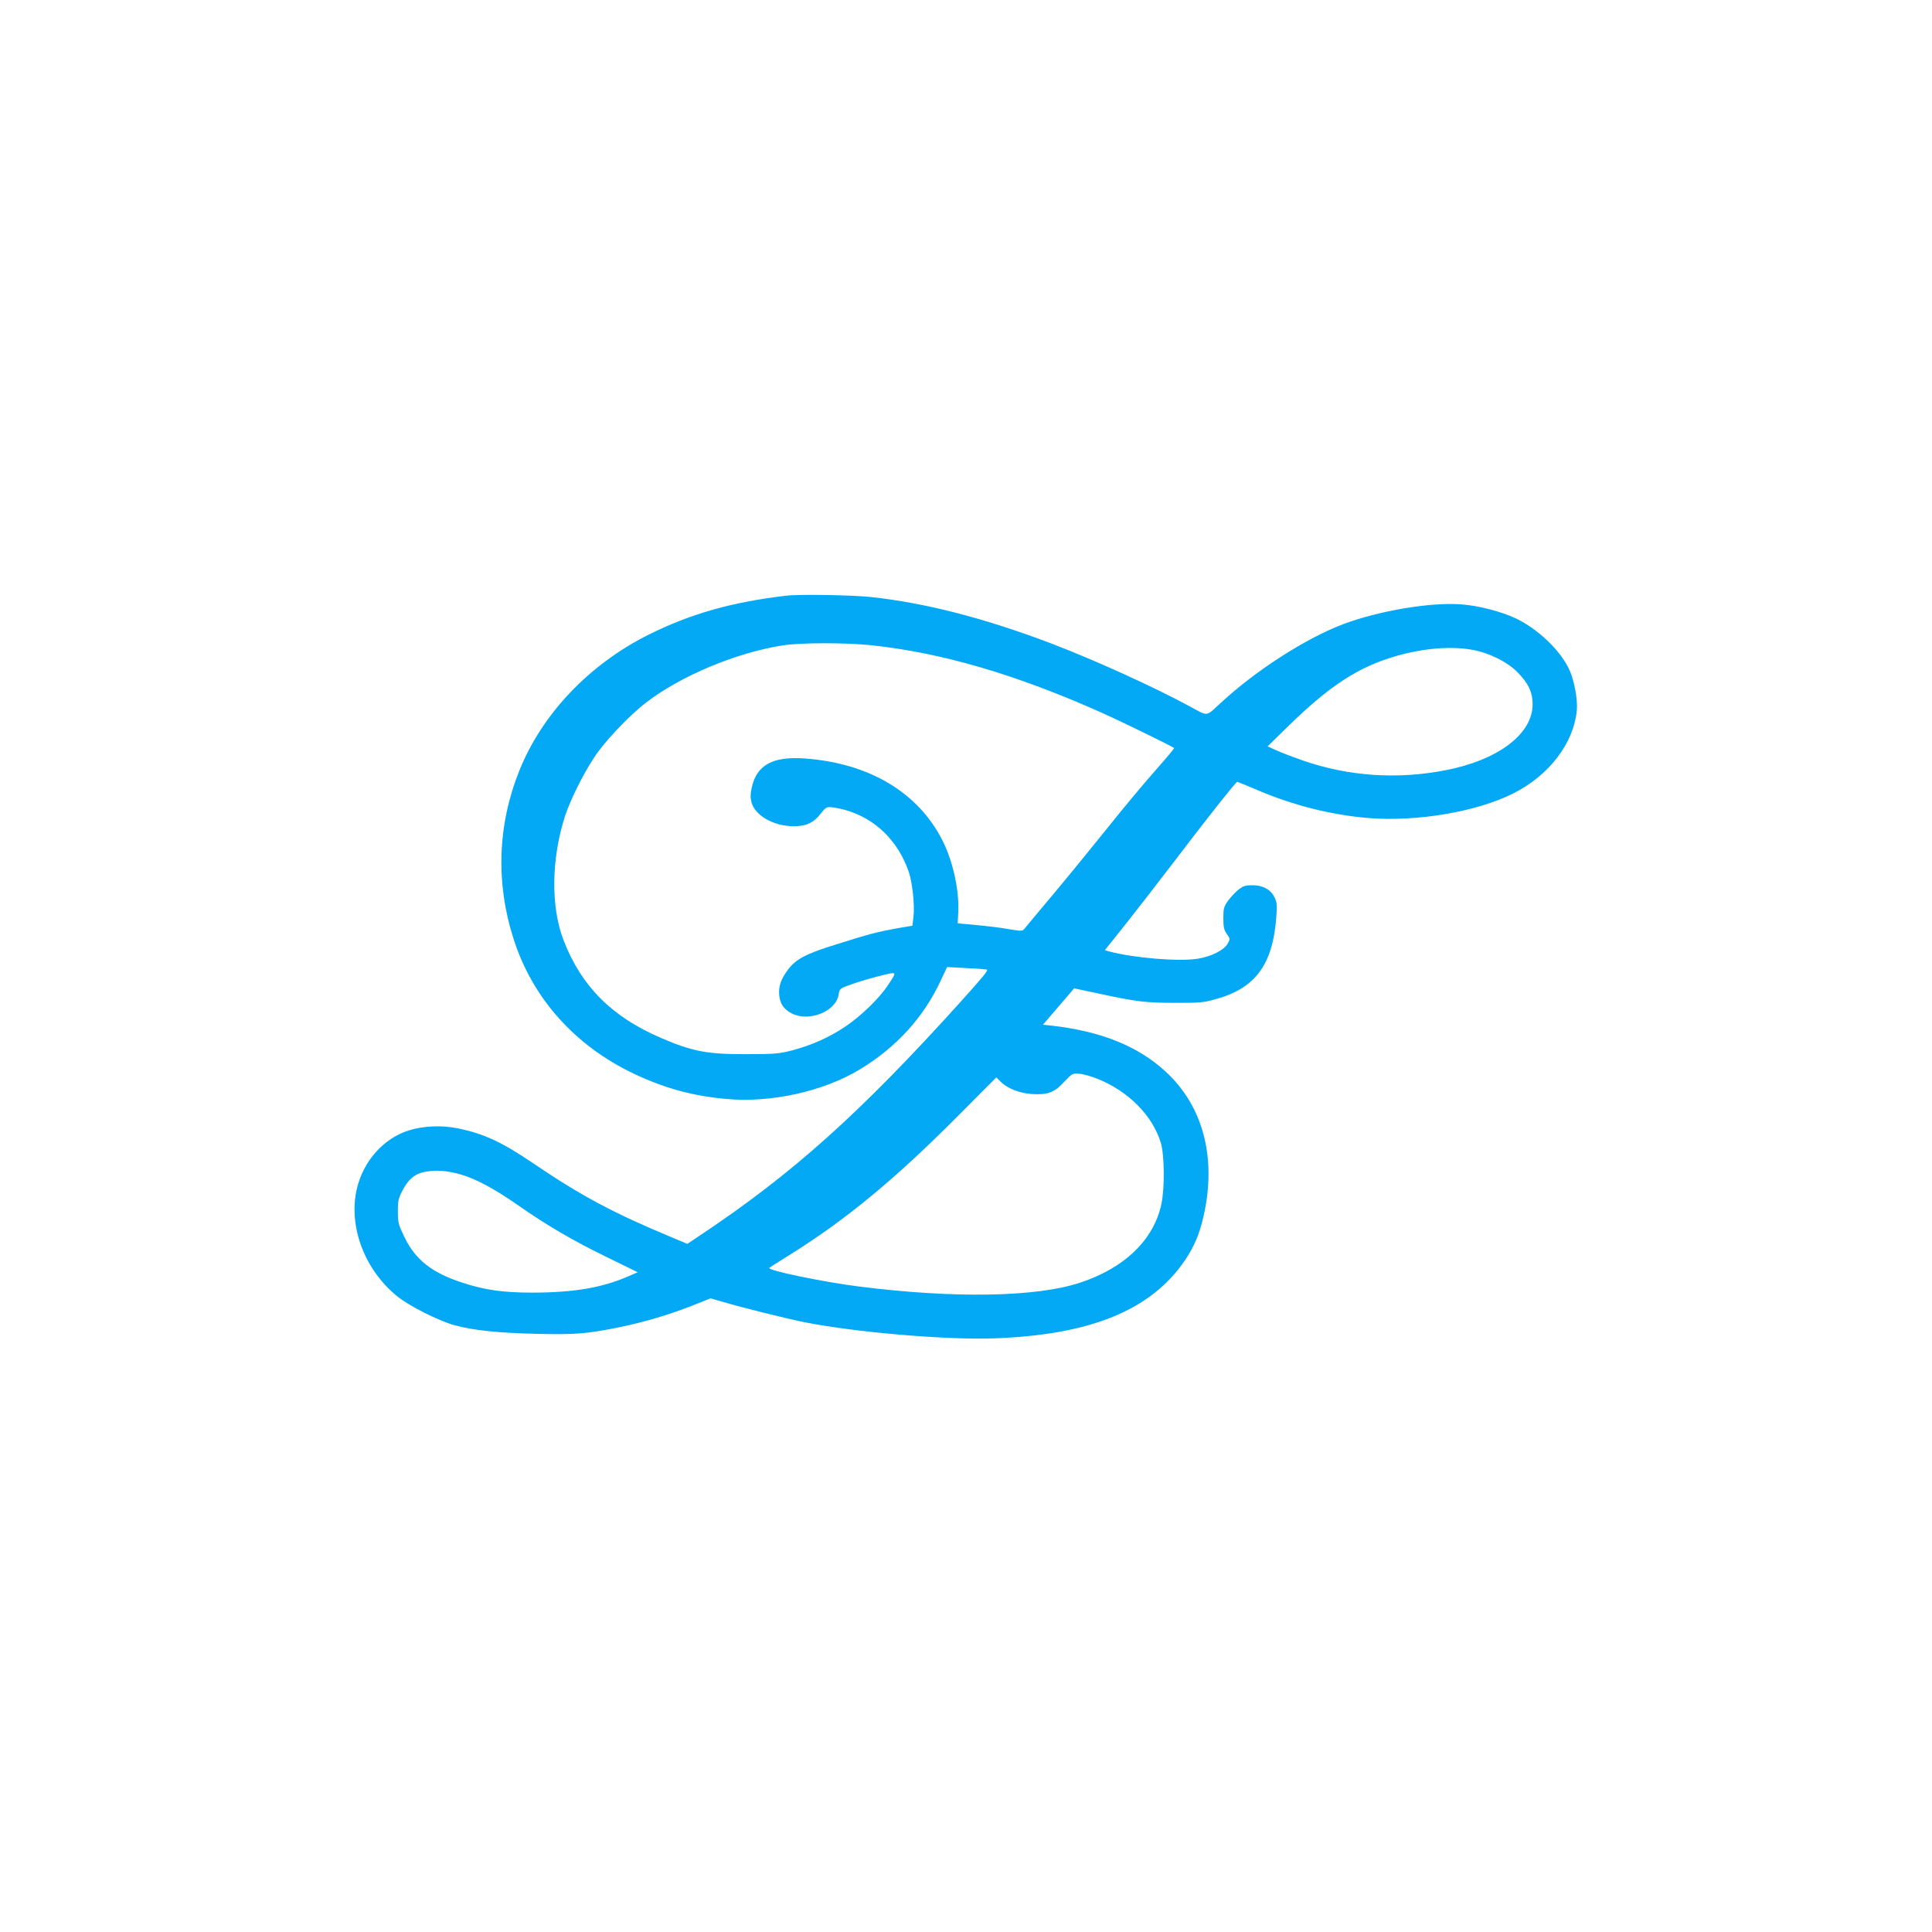 <?xml version="1.0" standalone="no"?>
<!DOCTYPE svg PUBLIC "-//W3C//DTD SVG 20010904//EN"
 "http://www.w3.org/TR/2001/REC-SVG-20010904/DTD/svg10.dtd">
<svg version="1.0" xmlns="http://www.w3.org/2000/svg"
 width="1280pt" height="1280pt" viewBox="0 0 1280 1280"
 preserveAspectRatio="xMidYMid meet">
<g transform="translate(0,1280) scale(0.1,-0.1)"
fill="#03a9f4" stroke="none">
<path d="M5205 8853 c-361 -43 -631 -120 -910 -259 -394 -198 -703 -524 -854
-899 -144 -359 -158 -742 -39 -1114 125 -393 405 -708 798 -895 204 -96 388
-147 613 -167 295 -27 643 50 884 196 241 146 422 344 535 587 l43 91 129 -7
c71 -3 131 -8 134 -10 8 -8 -15 -36 -169 -208 -669 -742 -1119 -1145 -1730
-1552 l-85 -57 -100 42 c-379 157 -602 275 -911 485 -218 148 -335 203 -513
239 -104 21 -224 16 -321 -14 -168 -53 -302 -203 -345 -388 -57 -247 50 -534
266 -710 79 -65 278 -165 382 -193 124 -34 287 -51 543 -57 259 -6 330 0 545
43 170 35 335 84 484 143 l124 49 84 -24 c123 -37 419 -110 533 -133 340 -68
937 -119 1260 -108 641 23 1041 186 1267 519 60 90 96 174 122 291 88 387 -3
730 -253 959 -183 168 -428 266 -754 303 l-57 6 77 90 c43 50 90 104 104 121
l25 30 165 -35 c250 -54 309 -61 504 -61 157 -1 191 2 265 23 267 72 383 229
406 547 6 75 4 97 -11 127 -25 53 -77 82 -147 82 -48 0 -62 -5 -95 -31 -21
-17 -51 -50 -68 -73 -27 -38 -30 -51 -30 -114 0 -59 4 -78 23 -105 23 -32 23
-33 5 -65 -24 -42 -109 -85 -199 -99 -126 -20 -429 6 -587 49 l-27 8 128 160
c70 88 215 275 322 415 217 286 418 540 427 540 4 0 64 -25 135 -55 236 -101
494 -166 740 -185 318 -25 713 42 953 163 238 119 401 332 422 552 6 69 -16
191 -47 262 -57 129 -205 272 -355 345 -97 46 -250 86 -365 94 -206 15 -547
-43 -783 -132 -247 -94 -576 -305 -807 -519 -105 -96 -81 -93 -211 -23 -243
131 -616 300 -904 411 -449 171 -843 273 -1209 312 -130 13 -475 19 -561 8z
m568 -328 c470 -50 960 -194 1531 -449 123 -55 463 -221 475 -232 2 -1 -41
-54 -96 -116 -127 -145 -214 -249 -398 -478 -82 -102 -225 -277 -319 -389 -94
-112 -176 -210 -182 -218 -10 -12 -24 -12 -100 1 -48 9 -144 21 -213 27 l-126
12 4 78 c6 144 -36 334 -104 469 -162 321 -488 515 -916 545 -210 15 -317 -44
-349 -195 -9 -41 -9 -66 -1 -96 23 -87 146 -157 276 -158 86 -1 135 22 184 85
30 39 38 44 70 41 20 -2 60 -10 90 -18 199 -56 351 -204 422 -411 24 -72 40
-219 31 -297 l-7 -59 -100 -17 c-124 -22 -184 -37 -405 -107 -201 -62 -267
-97 -320 -168 -47 -62 -64 -114 -57 -172 6 -55 31 -90 82 -117 114 -59 293 12
311 124 6 37 10 41 58 59 69 26 176 57 254 75 75 17 74 18 11 -77 -59 -87
-179 -202 -281 -270 -105 -70 -216 -120 -346 -155 -89 -23 -114 -26 -307 -26
-258 -1 -355 17 -565 107 -326 140 -528 342 -646 647 -86 223 -82 540 10 825
40 122 147 330 223 430 78 104 219 248 313 320 231 178 599 331 905 379 120
19 417 19 588 1z m3981 -30 c111 -20 233 -80 300 -149 72 -73 100 -133 100
-212 0 -198 -230 -371 -582 -438 -319 -61 -638 -39 -939 65 -63 22 -142 52
-175 67 l-60 27 138 135 c278 271 466 393 719 465 179 51 359 65 499 40z
m-2481 -2843 c204 -83 362 -242 417 -421 25 -79 27 -299 5 -406 -50 -239 -245
-427 -542 -524 -291 -95 -830 -104 -1458 -25 -239 30 -616 108 -598 124 4 4
64 42 133 85 371 231 700 502 1118 923 l253 254 27 -27 c43 -45 127 -78 206
-83 107 -7 150 9 215 79 54 57 57 59 101 55 25 -1 80 -17 123 -34z m-4218
-634 c96 -27 226 -97 380 -205 189 -132 363 -234 590 -344 l200 -98 -58 -25
c-171 -76 -361 -109 -632 -110 -201 0 -317 16 -469 65 -206 67 -313 152 -387
304 -40 83 -43 96 -43 170 0 72 4 87 34 144 41 76 87 110 162 120 70 10 138 4
223 -21z"/>
</g>
</svg>
